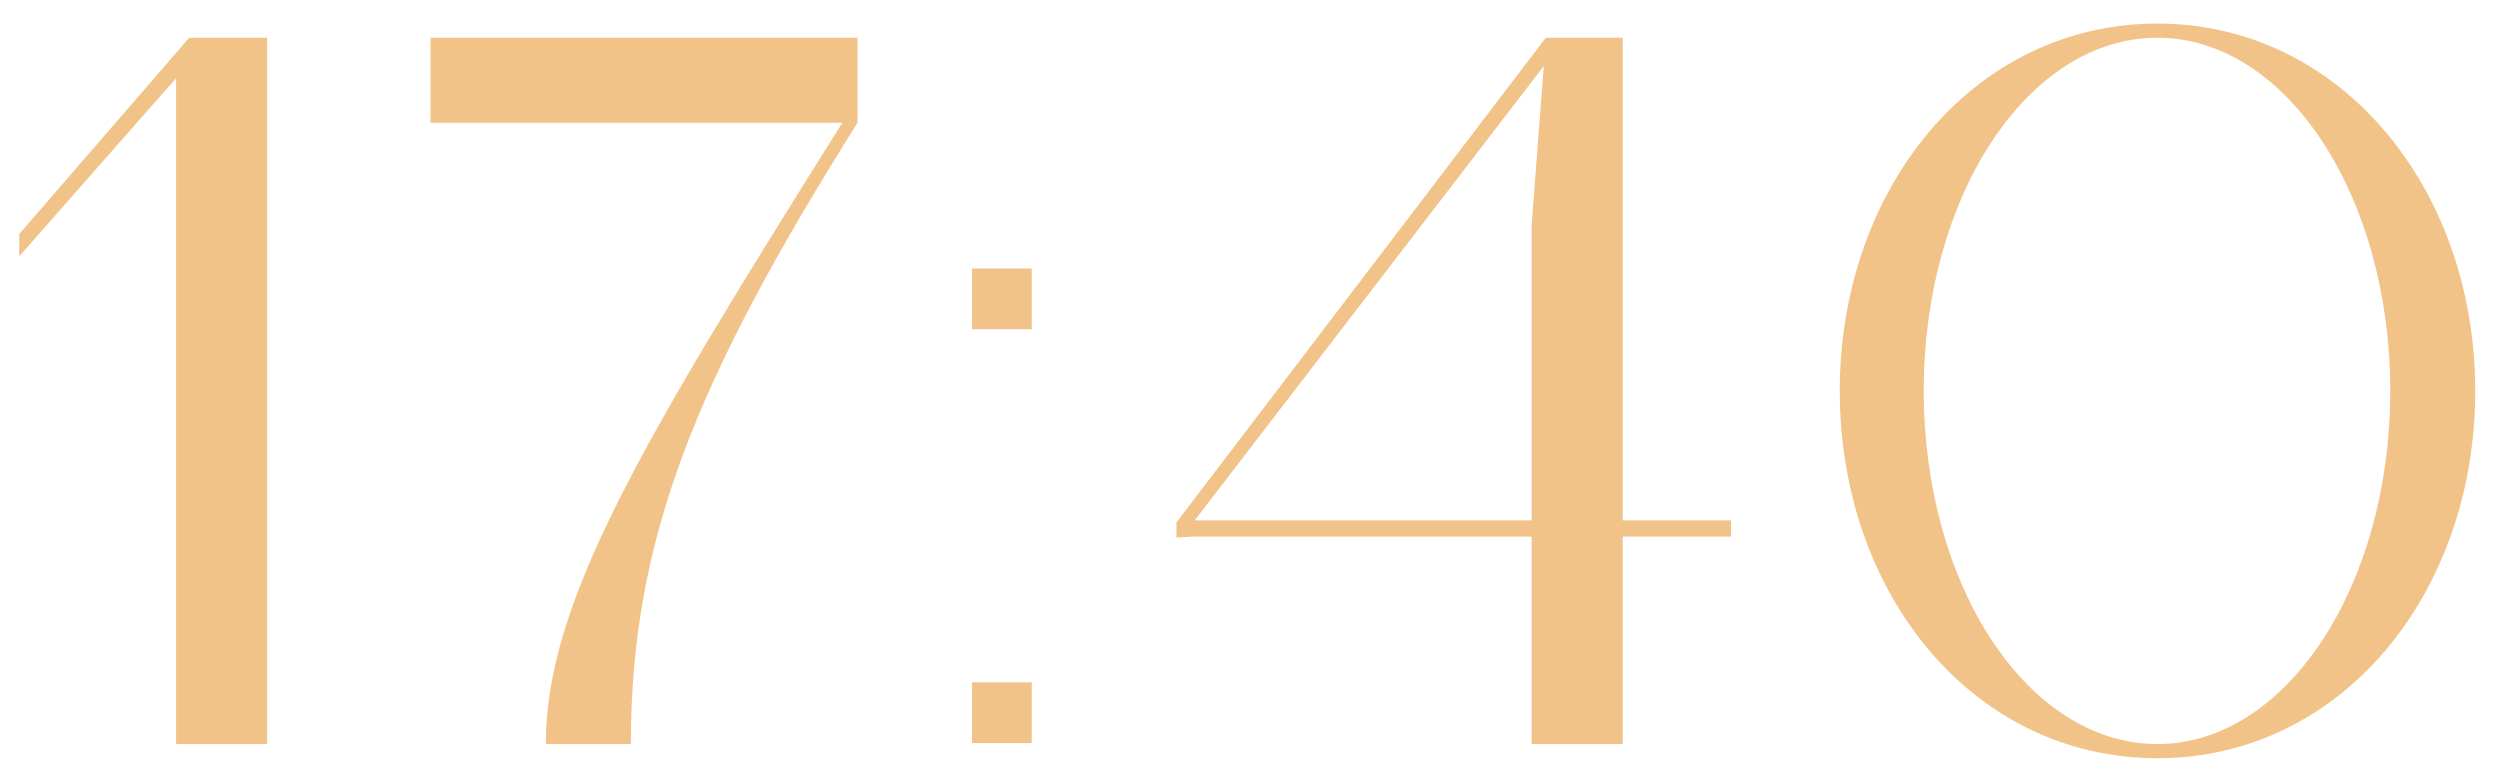<?xml version="1.0" encoding="UTF-8"?> <svg xmlns="http://www.w3.org/2000/svg" width="84" height="26" viewBox="0 0 84 26" fill="none"><path d="M5.916 2.628L0.646 8.612V7.864L6.358 1.268H8.976V25H5.916V2.628ZM14.465 1.268H28.813V4.124C23.339 12.828 21.197 18.166 21.197 25H18.341C18.341 20.24 21.537 14.902 28.303 4.124H14.465V1.268ZM32.66 11.06V9.02H34.666V11.06H32.66ZM32.66 24.966V22.926H34.666V24.966H32.66ZM39.529 17.554L51.939 1.268H54.523V17.486H58.161V18.03H54.523V25H51.463V18.03H40.039L39.529 18.064V17.554ZM51.463 17.486V7.558L51.871 2.22L40.141 17.486H51.463ZM72.492 0.792C78.646 0.792 83.168 6.334 83.168 13.134C83.168 19.968 78.646 25.476 72.492 25.476C66.304 25.476 61.816 19.968 61.816 13.134C61.816 6.334 66.304 0.792 72.492 0.792ZM72.492 25C76.81 25 80.312 19.696 80.312 13.134C80.312 6.572 76.81 1.268 72.492 1.268C68.14 1.268 64.638 6.572 64.638 13.134C64.638 19.696 68.14 25 72.492 25Z" fill="#F1C388"></path></svg> 